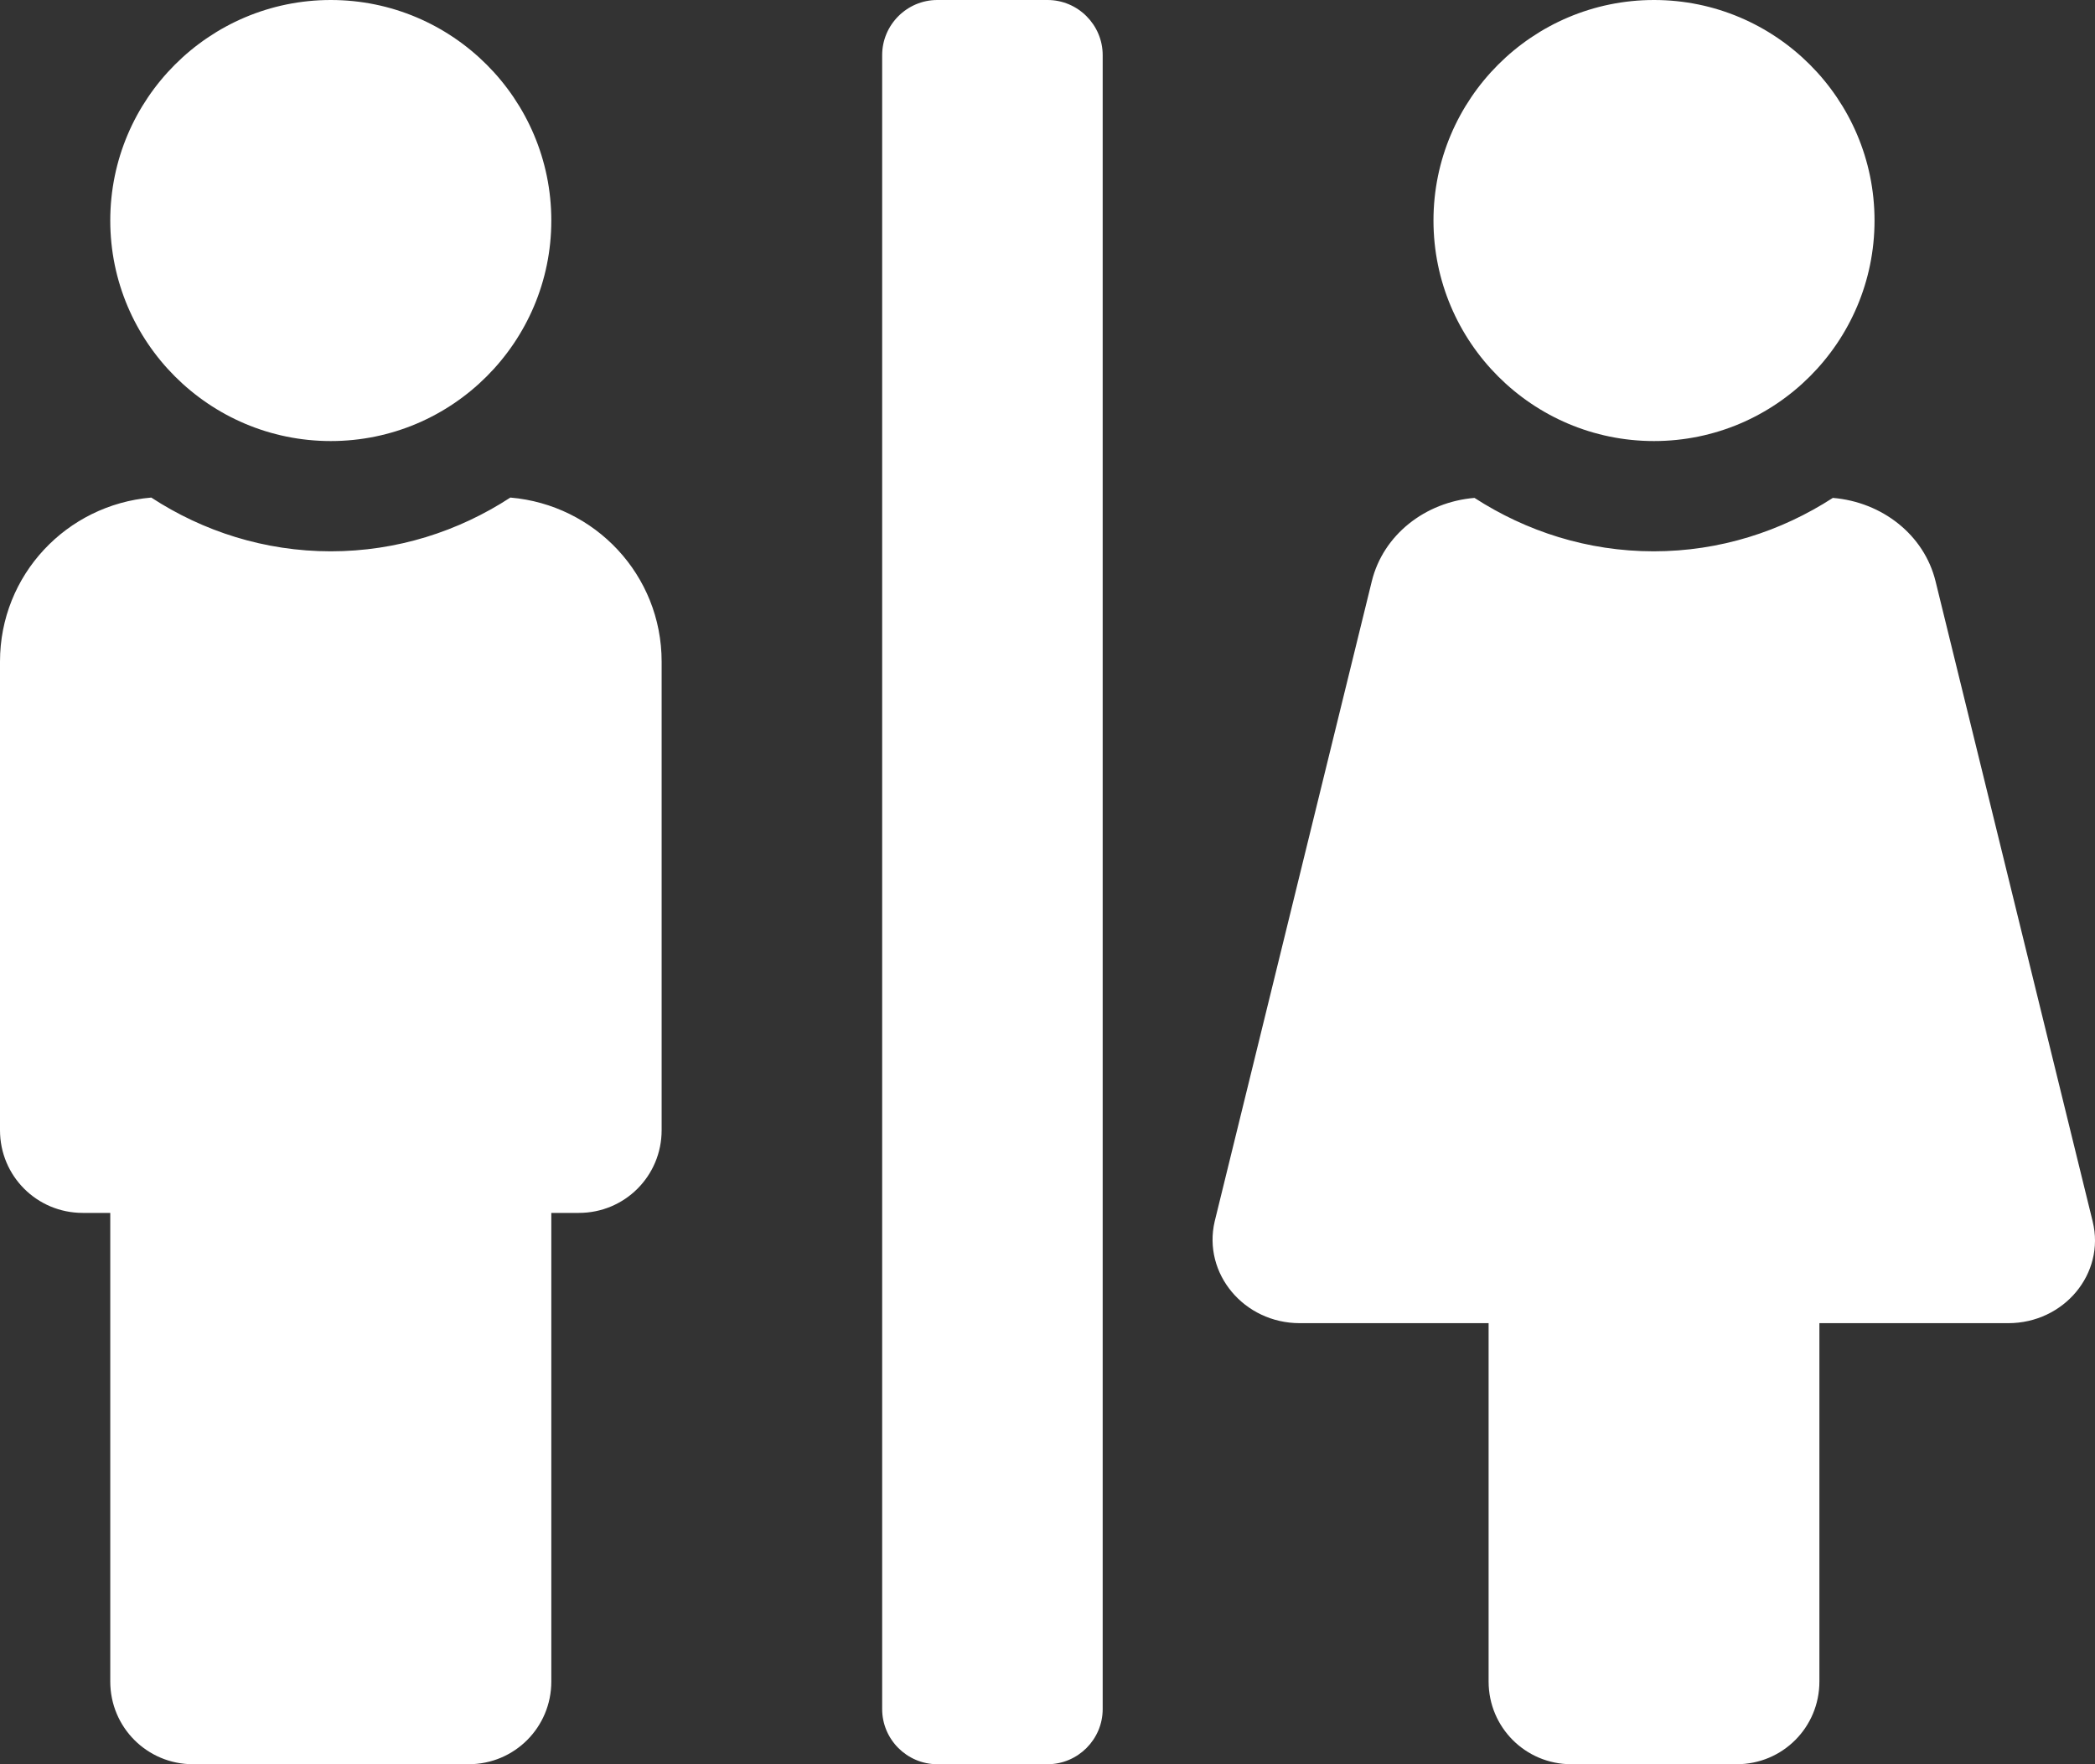 <?xml version="1.0" encoding="UTF-8"?>
<svg xmlns="http://www.w3.org/2000/svg" width="38" height="32" viewBox="0 0 38 32" fill="none">
  <rect x="0" y="0" width="38" height="32" fill="#333333" stroke="none"/>
  <path d="M6 8C8.207 8 10 6.206 10 4C10 1.794 8.207 0 6 0C3.794 0 2 1.794 2 4C2 6.206 3.794 8 6 8ZM30.001 8C32.208 8 34.001 6.206 34.001 4C34.001 1.794 32.208 0 30.001 0C27.795 0 26.001 1.794 26.001 4C26.001 6.206 27.795 8 30.001 8ZM37.958 22.156L35.108 10.544C34.901 9.7 34.139 9.106 33.245 9.031C32.308 9.637 31.195 10 29.995 10C28.795 10 27.682 9.637 26.745 9.031C25.851 9.106 25.089 9.7 24.882 10.544L22.032 22.156C21.813 23.1 22.564 24 23.576 24H27.001V30.5C27.001 31.331 27.67 32 28.501 32H31.501C32.333 32 33.001 31.331 33.001 30.5V24H36.426C37.439 24 38.189 23.1 37.958 22.156ZM19.001 0H17.001C16.451 0 16.001 0.45 16.001 1V31C16.001 31.55 16.451 32 17.001 32H19.001C19.551 32 20.001 31.55 20.001 31V1C20.001 0.45 19.551 0 19.001 0ZM9.257 9.025C8.319 9.637 7.2 10 6 10C4.8 10 3.681 9.637 2.744 9.025C1.206 9.156 0 10.431 0 12V20.5C0 21.331 0.669 22 1.5 22H2V30.5C2 31.331 2.669 32 3.5 32H8.5C9.332 32 10 31.331 10 30.5V22H10.5C11.332 22 12.001 21.331 12.001 20.5V12C12.001 10.431 10.794 9.156 9.257 9.025Z" fill="white"></path>
</svg>
